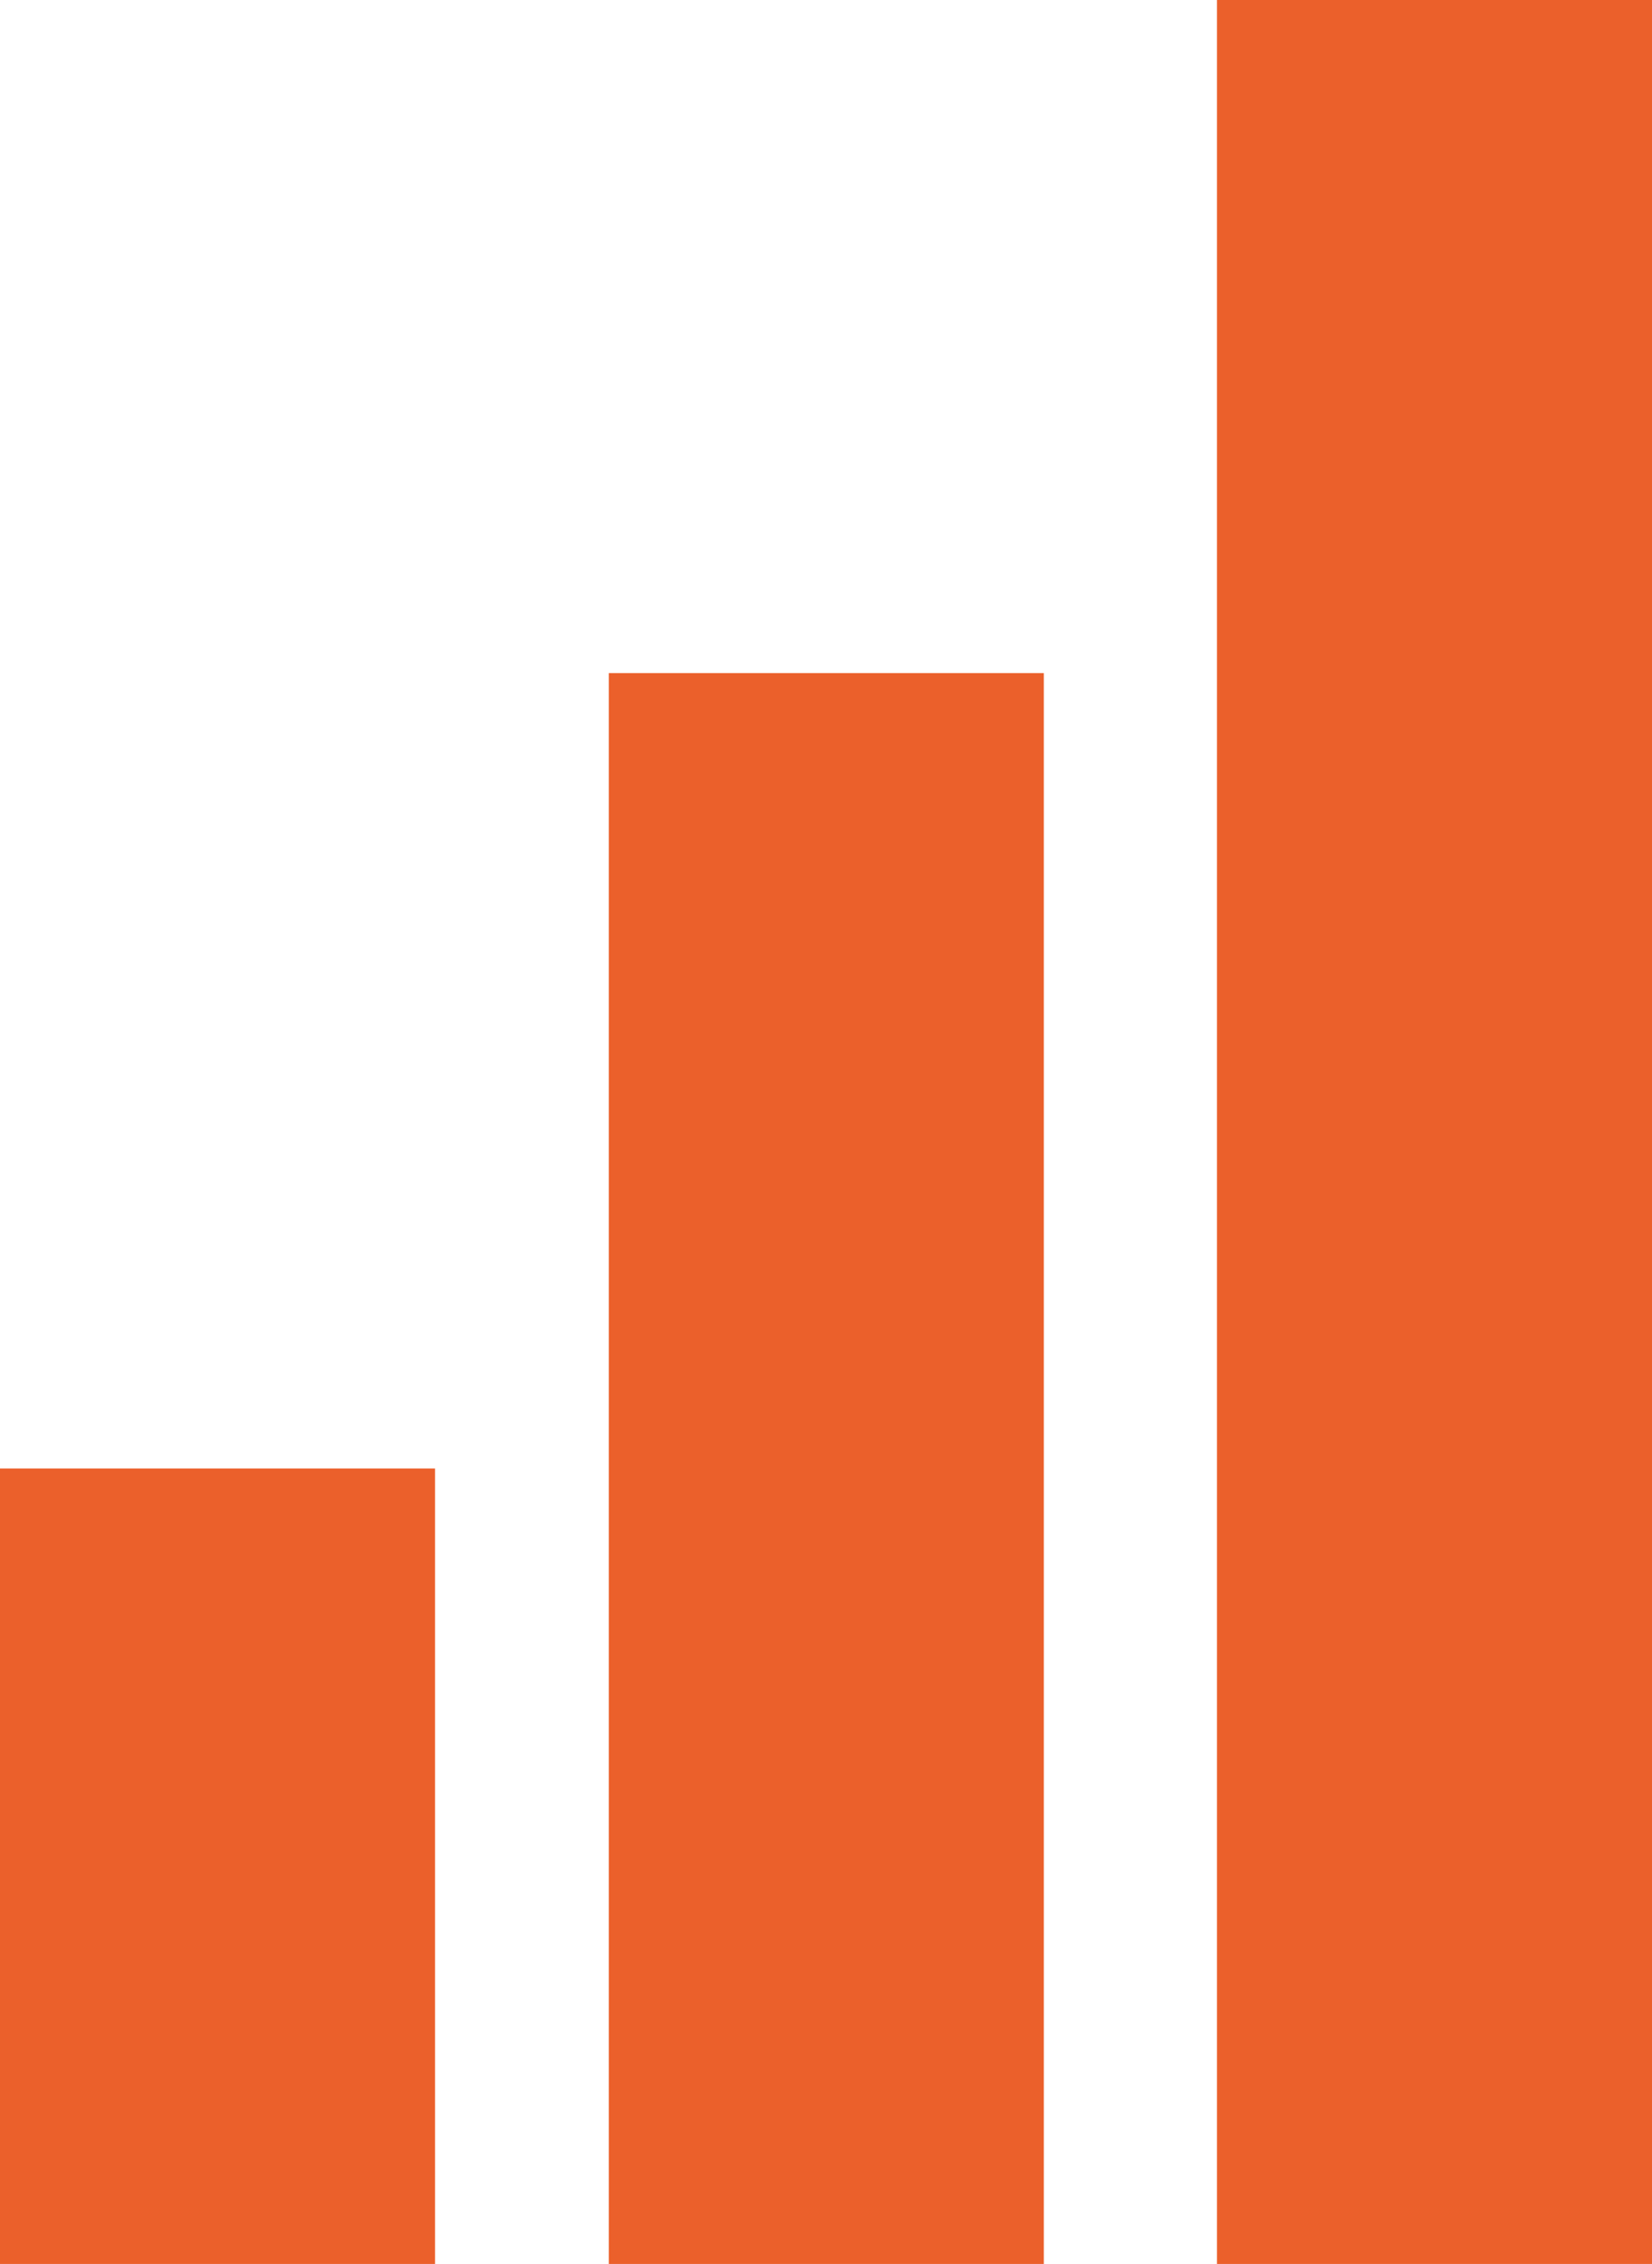 <svg xmlns="http://www.w3.org/2000/svg" viewBox="0 0 27 37">
  <defs>
    <style>
      .cls-1 {
        fill: #eb602b;
      }
    </style>
  </defs>
  <title>TRACK RECORD-Icon-RENDIMENTO</title>
  <g id="Livello_2" data-name="Livello 2">
    <g id="TRACK_RECORD" data-name="TRACK RECORD">
      <g>
        <rect class="cls-1" y="24" width="7.11" height="13"/>
        <rect class="cls-1" x="9.95" y="11" width="7.11" height="26"/>
        <rect class="cls-1" x="19.89" width="7.11" height="37"/>
      </g>
    </g>
  </g>
</svg>
